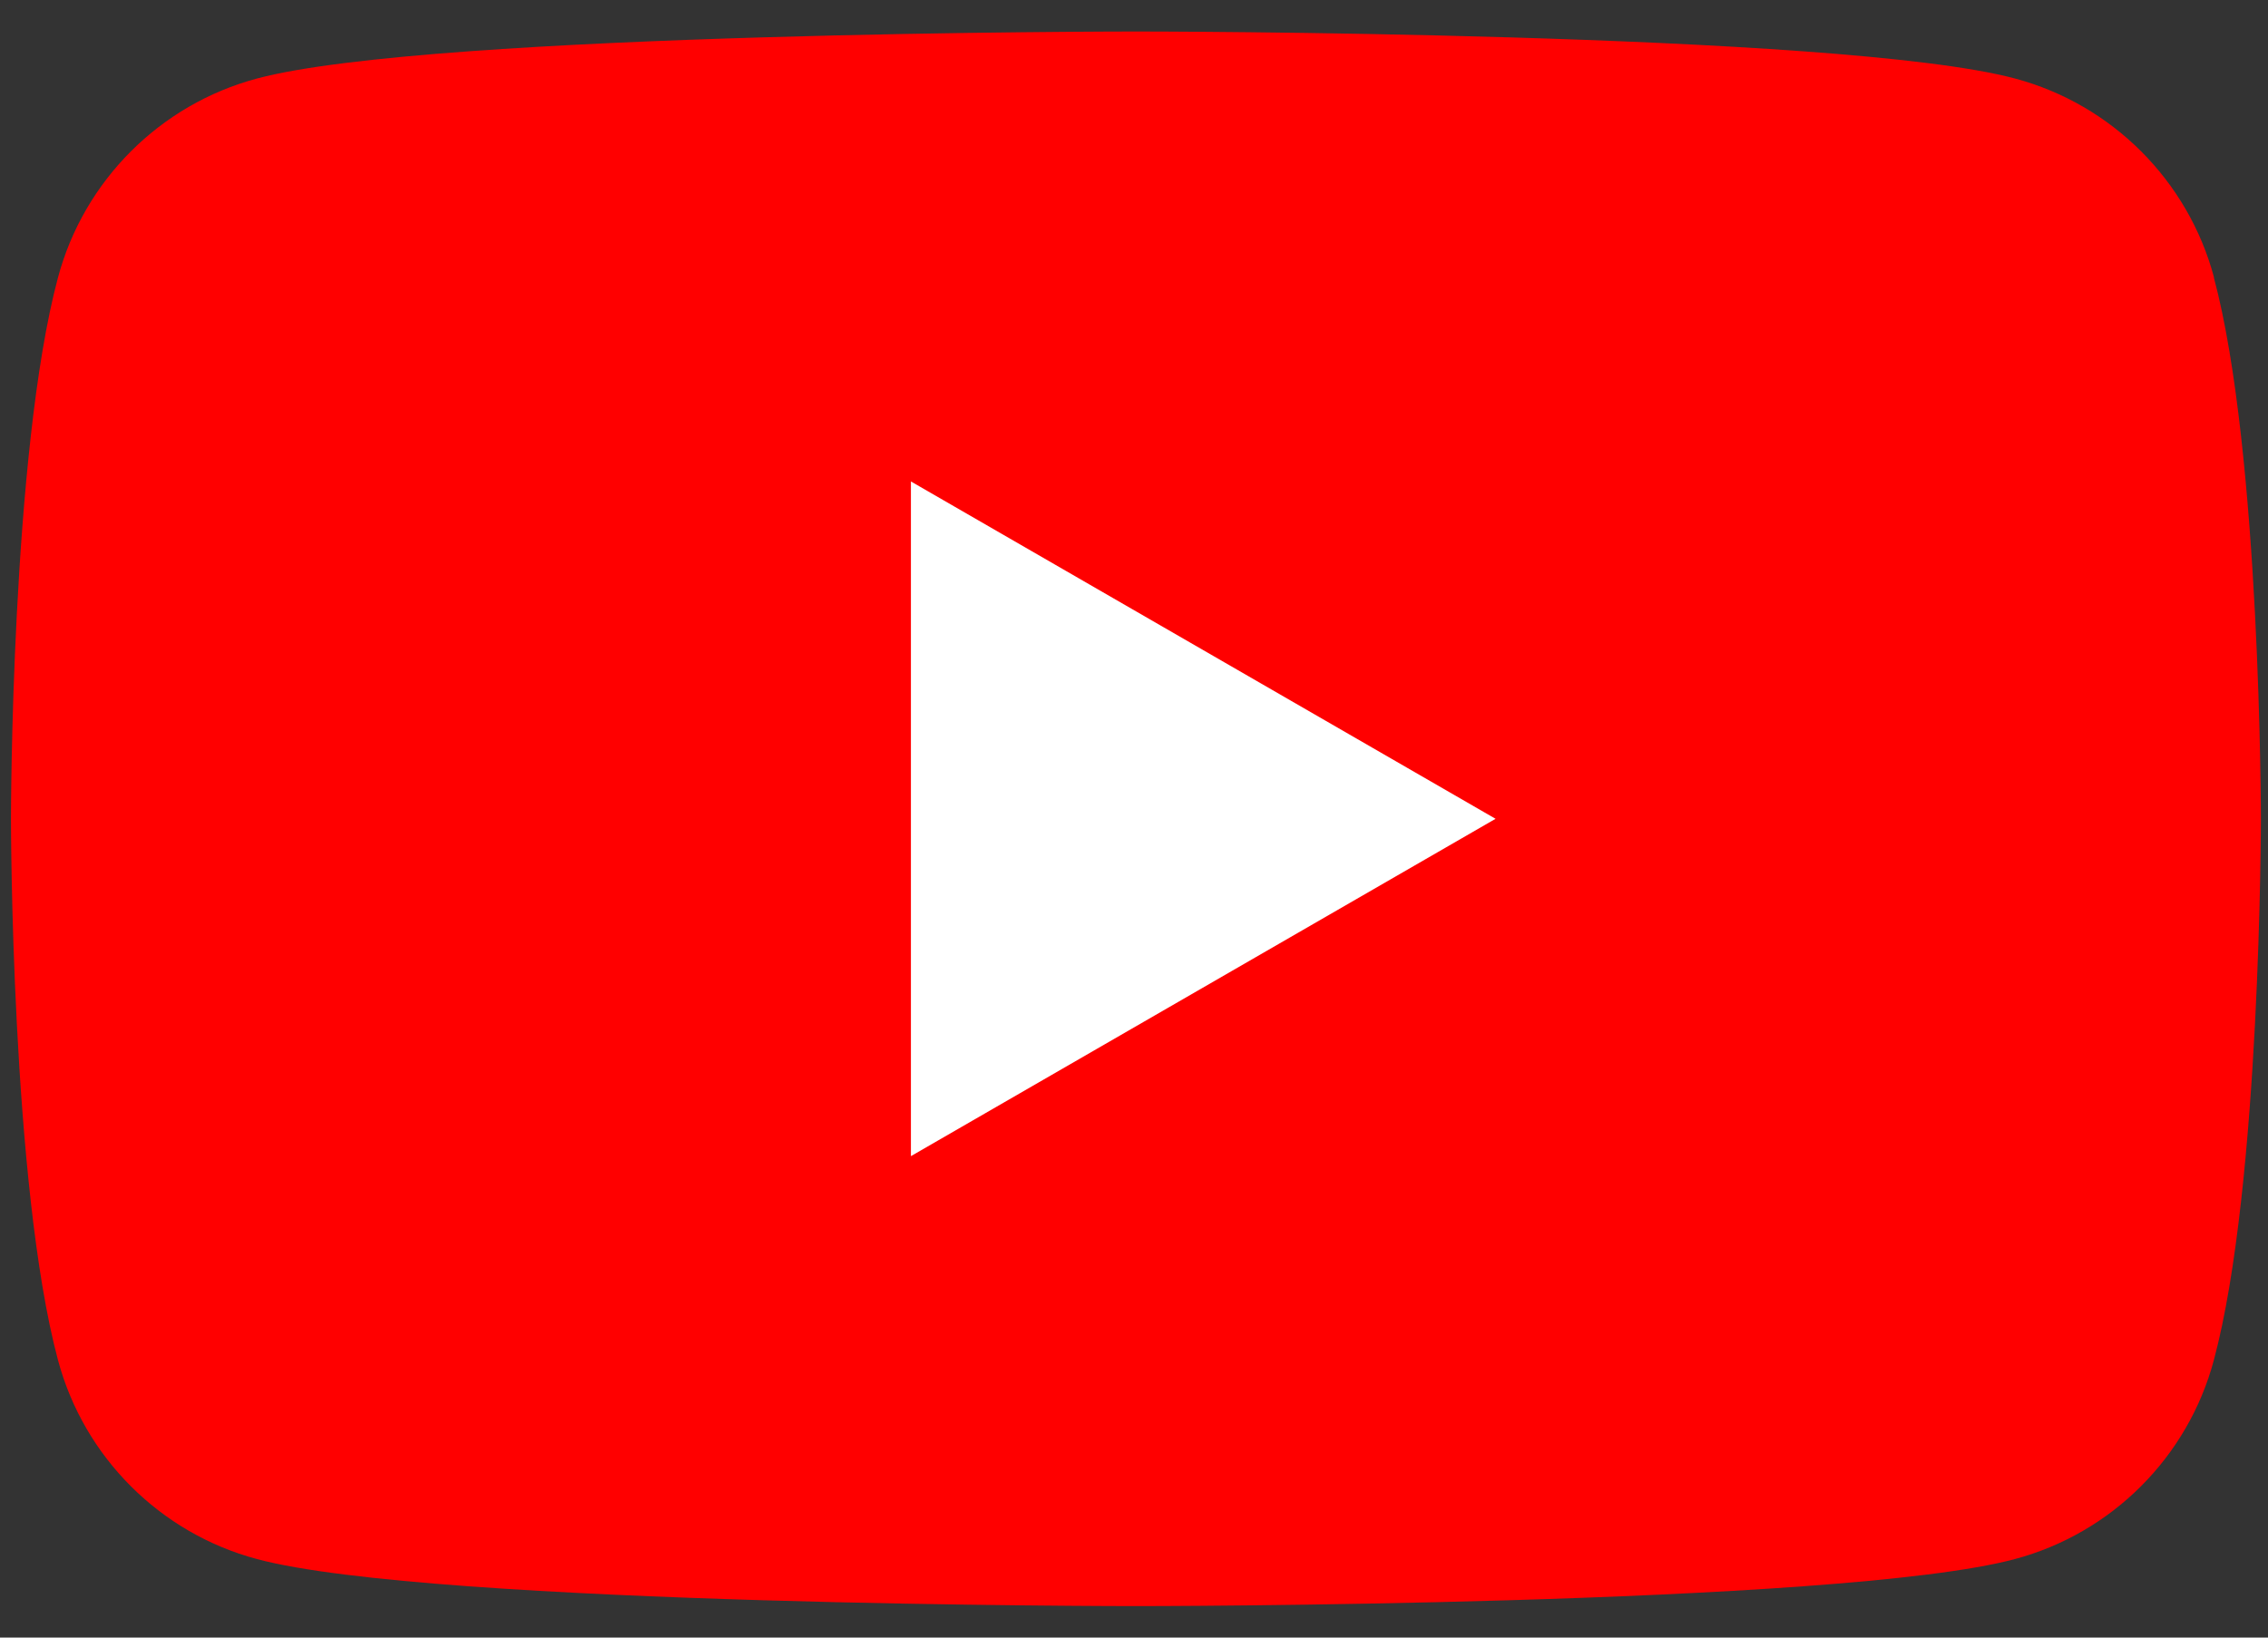 <svg width="36" height="26" viewBox="0 0 36 26" fill="none" xmlns="http://www.w3.org/2000/svg">
<rect x="0" y="0" width="36" height="26" fill="#333333" stroke="none"/>
<g clip-path="url(#clip0_16310_4060)">
<path d="M35.143 4.404C34.732 2.867 33.523 1.658 31.986 1.247C29.199 0.5 18.031 0.5 18.031 0.5C18.031 0.5 6.862 0.5 4.078 1.247C2.541 1.658 1.333 2.867 0.921 4.404C0.174 7.188 0.174 13 0.174 13C0.174 13 0.174 18.812 0.921 21.596C1.333 23.134 2.541 24.342 4.078 24.753C6.862 25.5 18.031 25.5 18.031 25.5C18.031 25.5 29.199 25.5 31.983 24.753C33.52 24.342 34.729 23.134 35.14 21.596C35.887 18.812 35.887 13 35.887 13C35.887 13 35.887 7.188 35.14 4.404H35.143Z" fill="#FF0000"/>
<path d="M14.459 18.356L23.739 13L14.459 7.644V18.356Z" fill="white"/>
</g>
<defs>
<clipPath id="clip0_16310_4060">
<rect width="35.713" height="25" fill="white" transform="translate(0.174 0.5)"/>
</clipPath>
</defs>
</svg>
